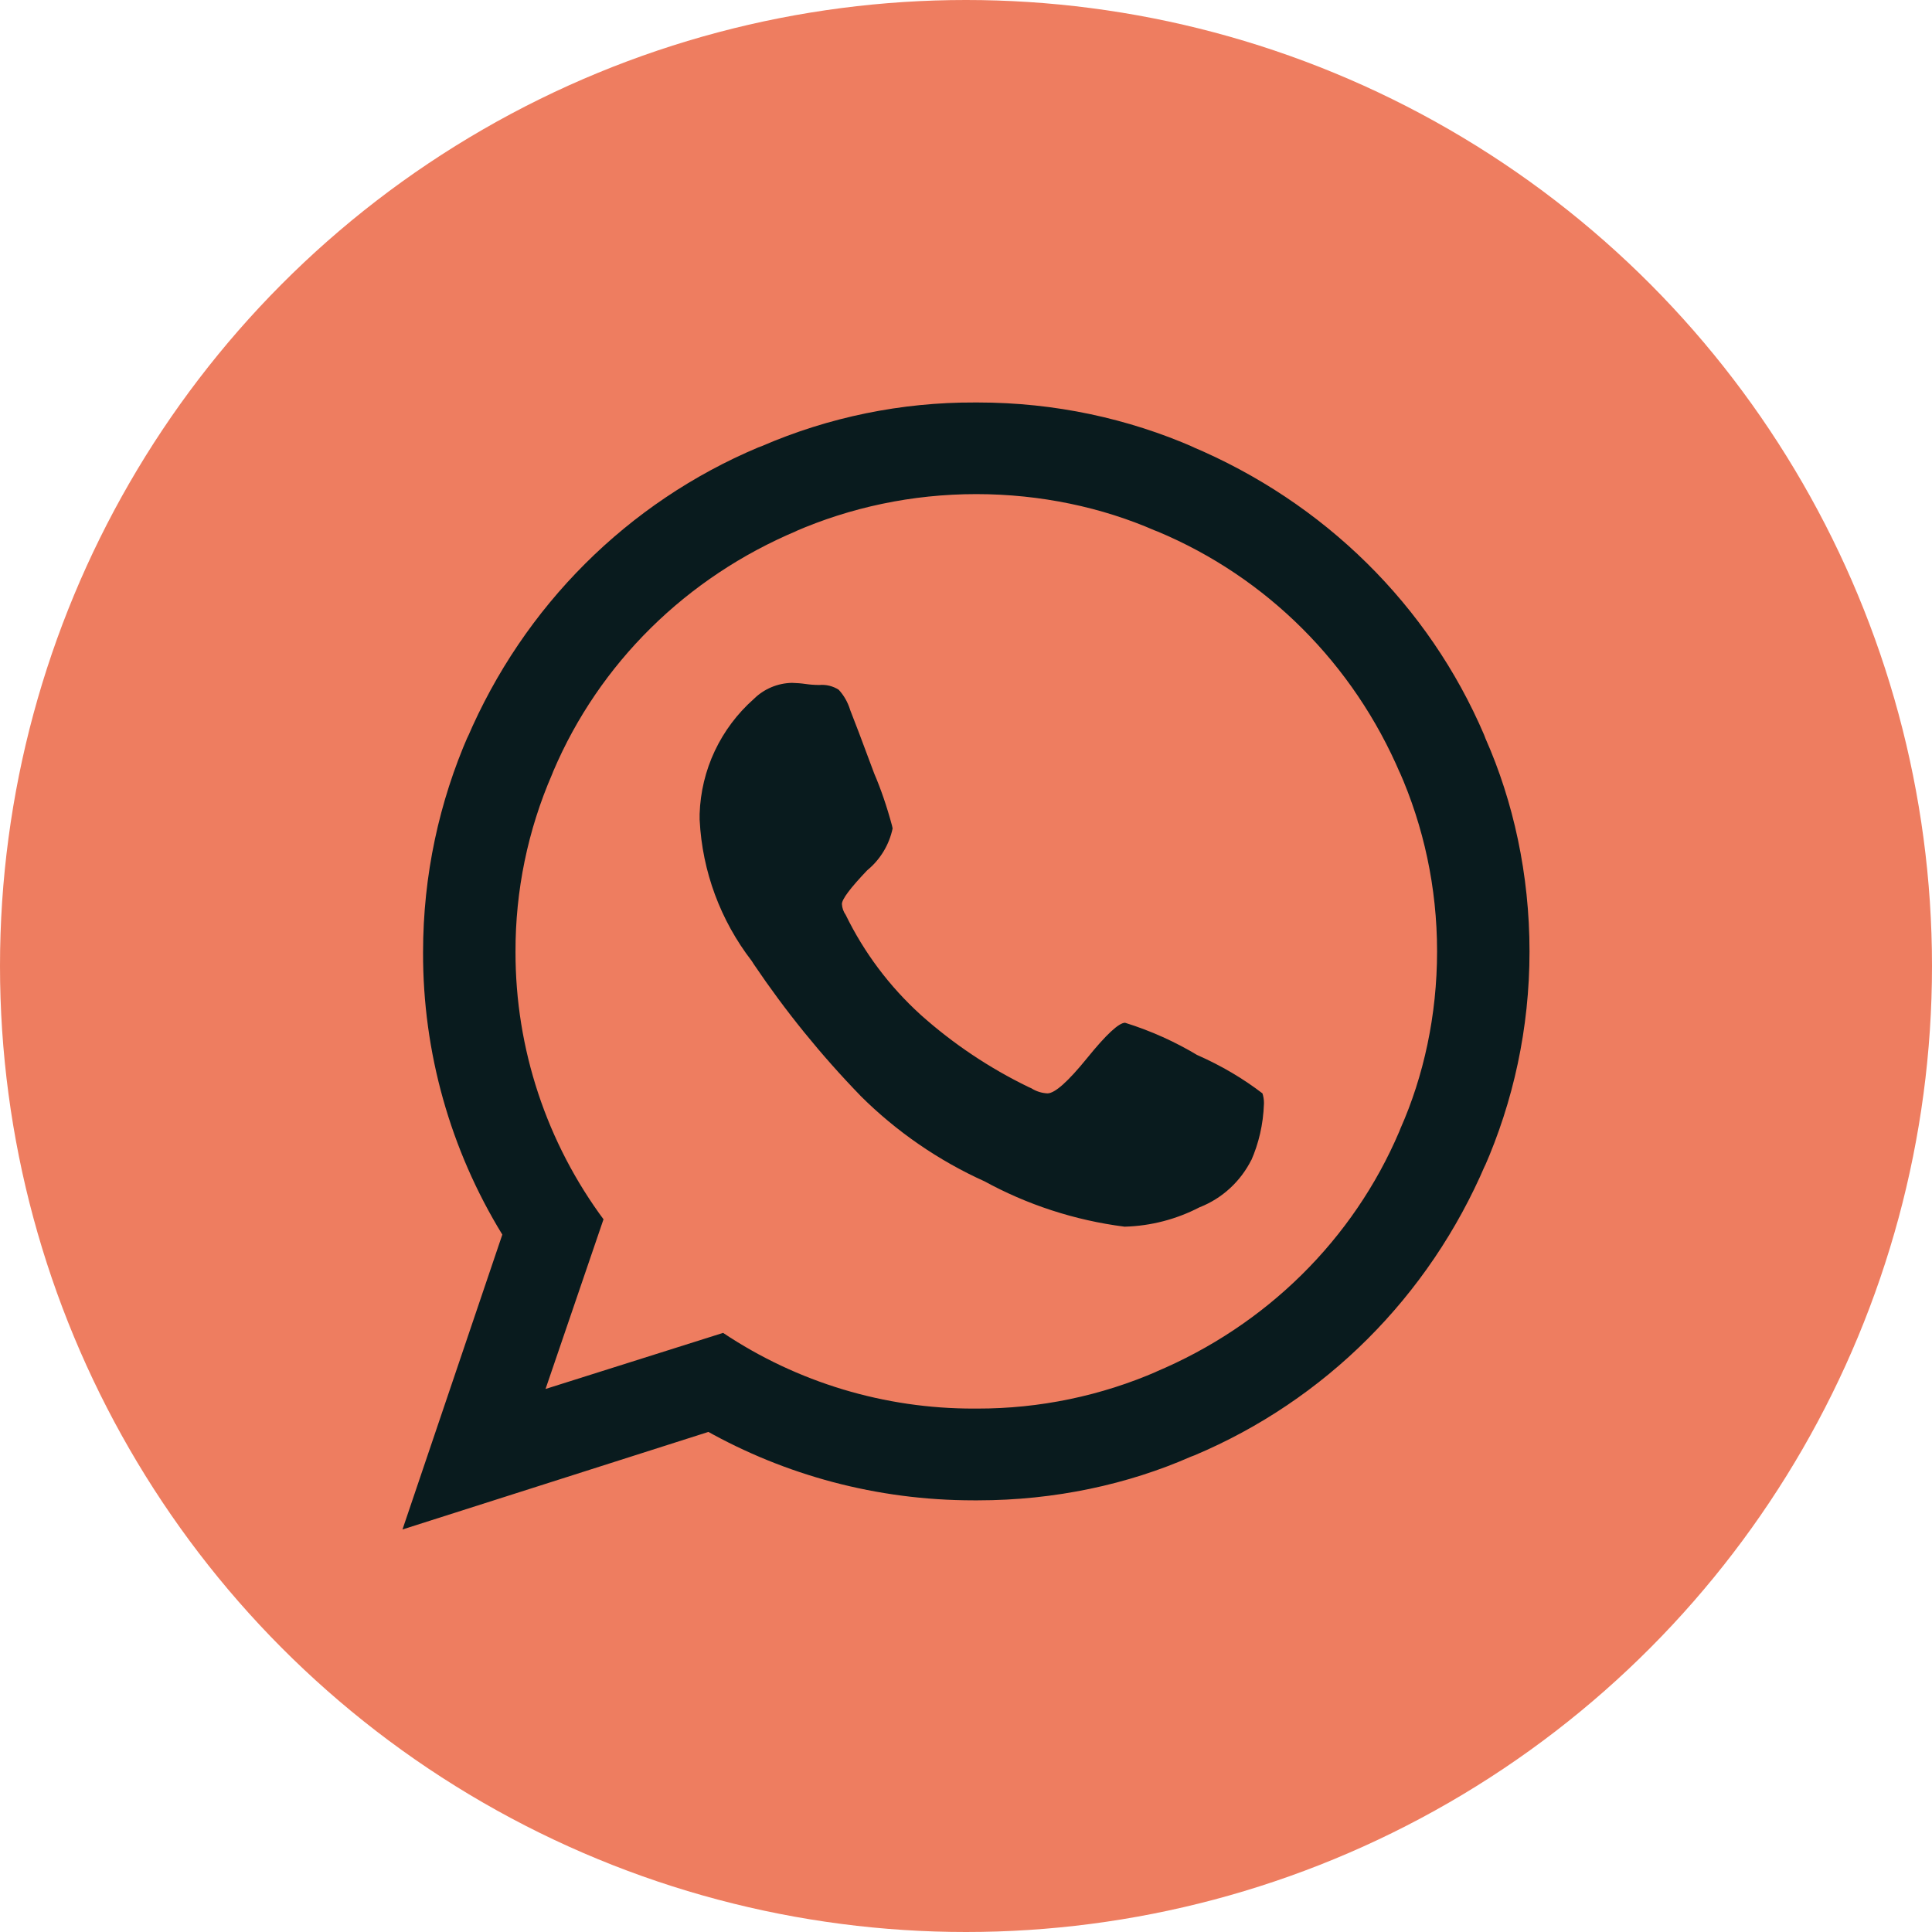 <?xml version="1.0" encoding="UTF-8"?> <svg xmlns="http://www.w3.org/2000/svg" width="40" height="40" viewBox="0 0 40 40" fill="none"> <circle cx="20" cy="20" r="20" fill="#EE7D60"></circle> <path d="M23.296 21.176C23.826 21.341 24.334 21.57 24.808 21.856L24.778 21.839C25.296 22.067 25.744 22.334 26.152 22.648L26.138 22.638C26.157 22.697 26.169 22.764 26.169 22.835L26.168 22.866V22.865C26.153 23.282 26.06 23.674 25.903 24.031L25.91 24.011C25.684 24.461 25.307 24.808 24.845 24.992L24.832 24.997C24.354 25.245 23.826 25.382 23.288 25.397H23.282C22.254 25.266 21.26 24.942 20.354 24.442L20.396 24.464C19.434 24.031 18.559 23.428 17.814 22.686L17.813 22.684C17 21.845 16.263 20.936 15.61 19.968L15.564 19.896C14.916 19.056 14.54 18.041 14.486 16.984L14.485 16.972V16.851C14.5 16.4 14.606 15.956 14.799 15.547C14.992 15.138 15.266 14.773 15.606 14.472L15.609 14.469C15.819 14.262 16.102 14.143 16.398 14.138H16.399C16.498 14.141 16.593 14.148 16.685 14.162L16.672 14.16C16.757 14.173 16.856 14.181 16.958 14.182H16.961C17.104 14.169 17.247 14.204 17.367 14.282L17.365 14.281C17.47 14.395 17.55 14.534 17.598 14.687L17.6 14.695C17.681 14.896 17.848 15.338 18.102 16.021C18.234 16.326 18.363 16.702 18.467 17.089L18.481 17.151C18.41 17.489 18.226 17.794 17.959 18.015L17.956 18.017C17.606 18.384 17.431 18.617 17.431 18.717C17.435 18.799 17.463 18.878 17.511 18.944L17.51 18.943C17.889 19.721 18.413 20.42 19.054 21.003L19.059 21.008C19.73 21.608 20.483 22.112 21.295 22.506L21.352 22.531C21.452 22.595 21.566 22.631 21.685 22.637H21.687C21.839 22.637 22.113 22.393 22.508 21.906C22.903 21.418 23.165 21.175 23.295 21.175L23.296 21.176ZM20.213 29.163H20.235C21.521 29.165 22.794 28.901 23.971 28.387L23.912 28.41C26.22 27.444 28.02 25.657 28.97 23.428L28.994 23.367C29.474 22.285 29.753 21.023 29.753 19.697C29.753 18.371 29.474 17.109 28.97 15.966L28.994 16.027C28.02 13.736 26.22 11.95 23.973 11.007L23.912 10.984C22.821 10.507 21.549 10.23 20.213 10.23C18.877 10.23 17.605 10.507 16.454 11.007L16.514 10.984C14.206 11.95 12.406 13.736 11.456 15.966L11.432 16.027C10.927 17.189 10.669 18.442 10.673 19.709C10.67 21.71 11.315 23.66 12.514 25.27L12.495 25.244L11.295 28.757L14.971 27.596C16.507 28.622 18.317 29.168 20.169 29.163H20.215H20.213ZM20.213 8.333H20.245C21.84 8.333 23.357 8.665 24.728 9.265L24.656 9.237C27.424 10.4 29.583 12.542 30.727 15.215L30.755 15.289C31.331 16.589 31.667 18.104 31.667 19.698C31.667 21.291 31.331 22.807 30.727 24.179L30.755 24.107C29.583 26.853 27.424 28.995 24.731 30.131L24.656 30.159C23.356 30.731 21.84 31.063 20.244 31.063H20.211H20.213H20.161C18.144 31.063 16.25 30.537 14.612 29.616L14.668 29.646L8.333 31.666L10.4 25.561C9.321 23.801 8.753 21.779 8.759 19.718C8.759 18.118 9.095 16.596 9.699 15.216L9.671 15.289C10.844 12.542 13.002 10.4 15.695 9.265L15.77 9.237C17.161 8.635 18.664 8.327 20.182 8.333H20.214H20.212H20.213Z" fill="#091B1E"></path> </svg> 